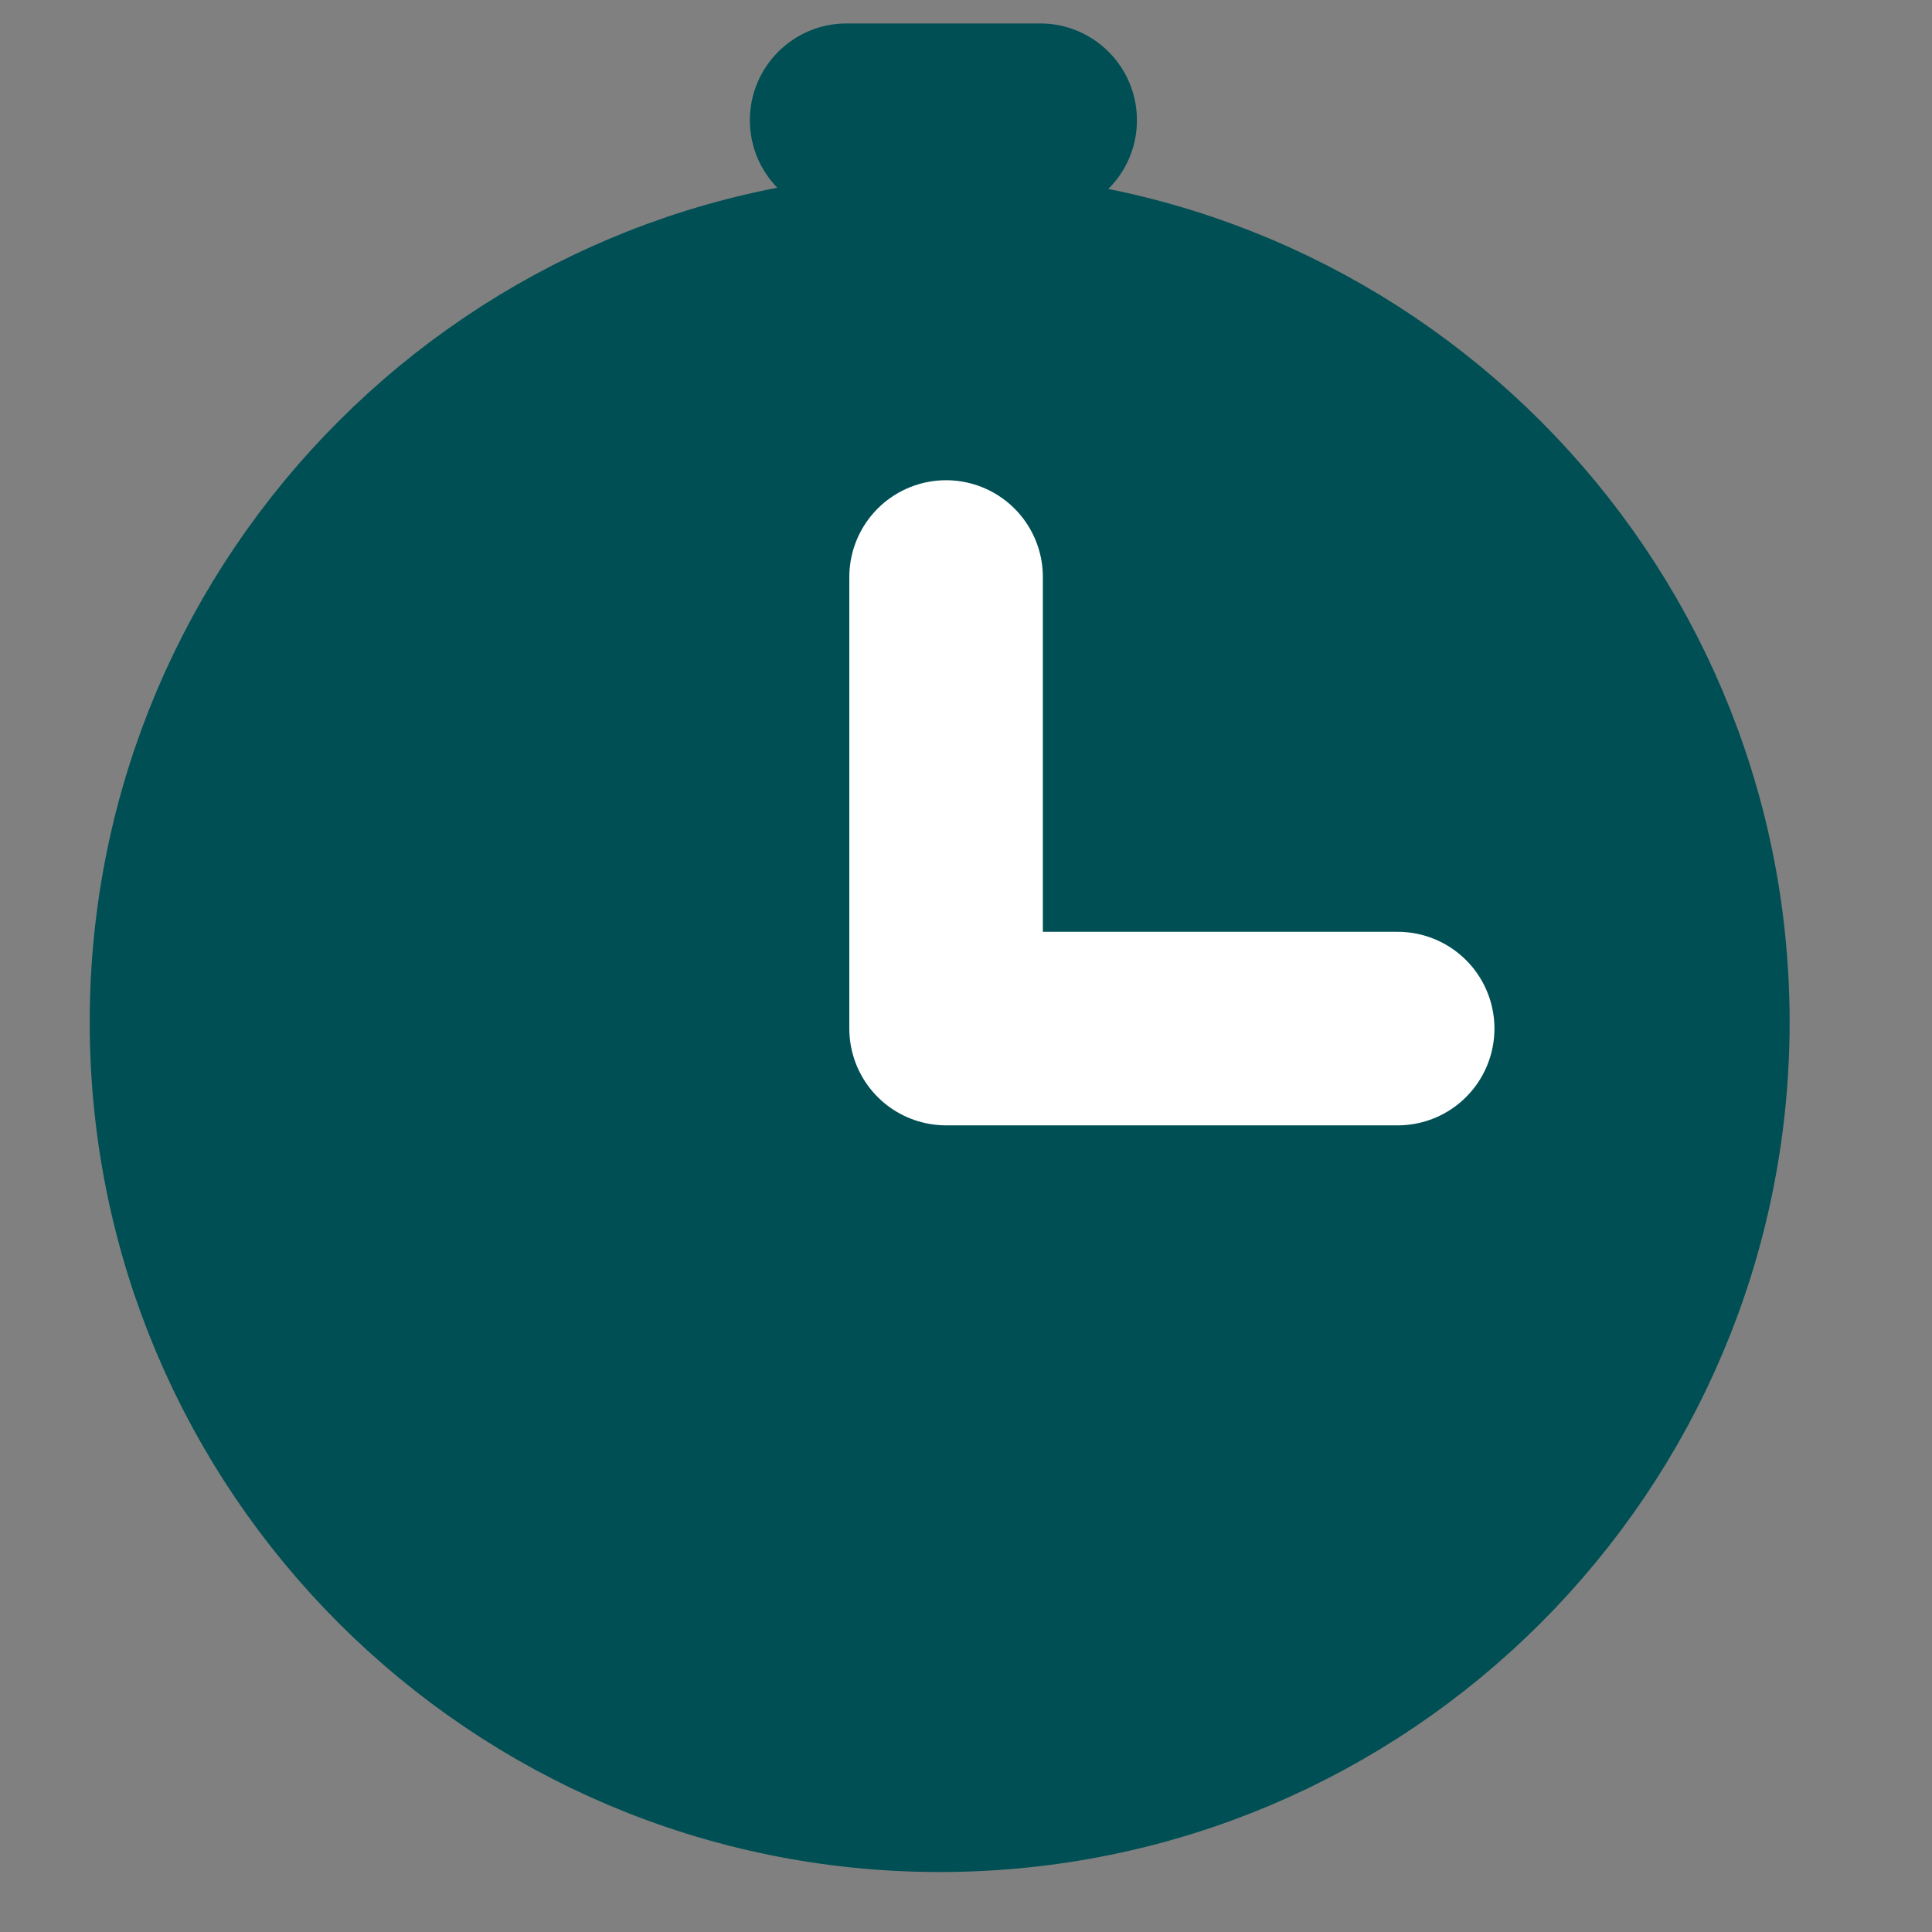 <?xml version="1.0" encoding="UTF-8"?> <svg xmlns="http://www.w3.org/2000/svg" width="23" height="23" viewBox="0 0 23 23" fill="none"><rect x="0" y="0" width="23" height="23" fill="#808080" stroke="none"/><path d="M11.187 21.307C16.234 21.307 20.326 17.215 20.326 12.168C20.326 7.121 16.234 3.029 11.187 3.029C6.139 3.029 2.047 7.121 2.047 12.168C2.047 17.215 6.139 21.307 11.187 21.307Z" fill="#004F54" stroke="#004F54" stroke-width="1.958"></path><path d="M12.383 2.583C13.019 2.583 13.535 2.068 13.535 1.431C13.535 0.795 13.019 0.279 12.383 0.279L10.079 0.279C9.443 0.279 8.927 0.795 8.927 1.431C8.927 2.068 9.443 2.583 10.079 2.583L12.383 2.583Z" fill="#004F54"></path><path fill-rule="evenodd" clip-rule="evenodd" d="M11.263 6.869V12.245H16.639" fill="#004F54"></path><path d="M11.263 6.869V12.245H16.639" stroke="white" stroke-width="2.304" stroke-linecap="round" stroke-linejoin="round"></path></svg> 